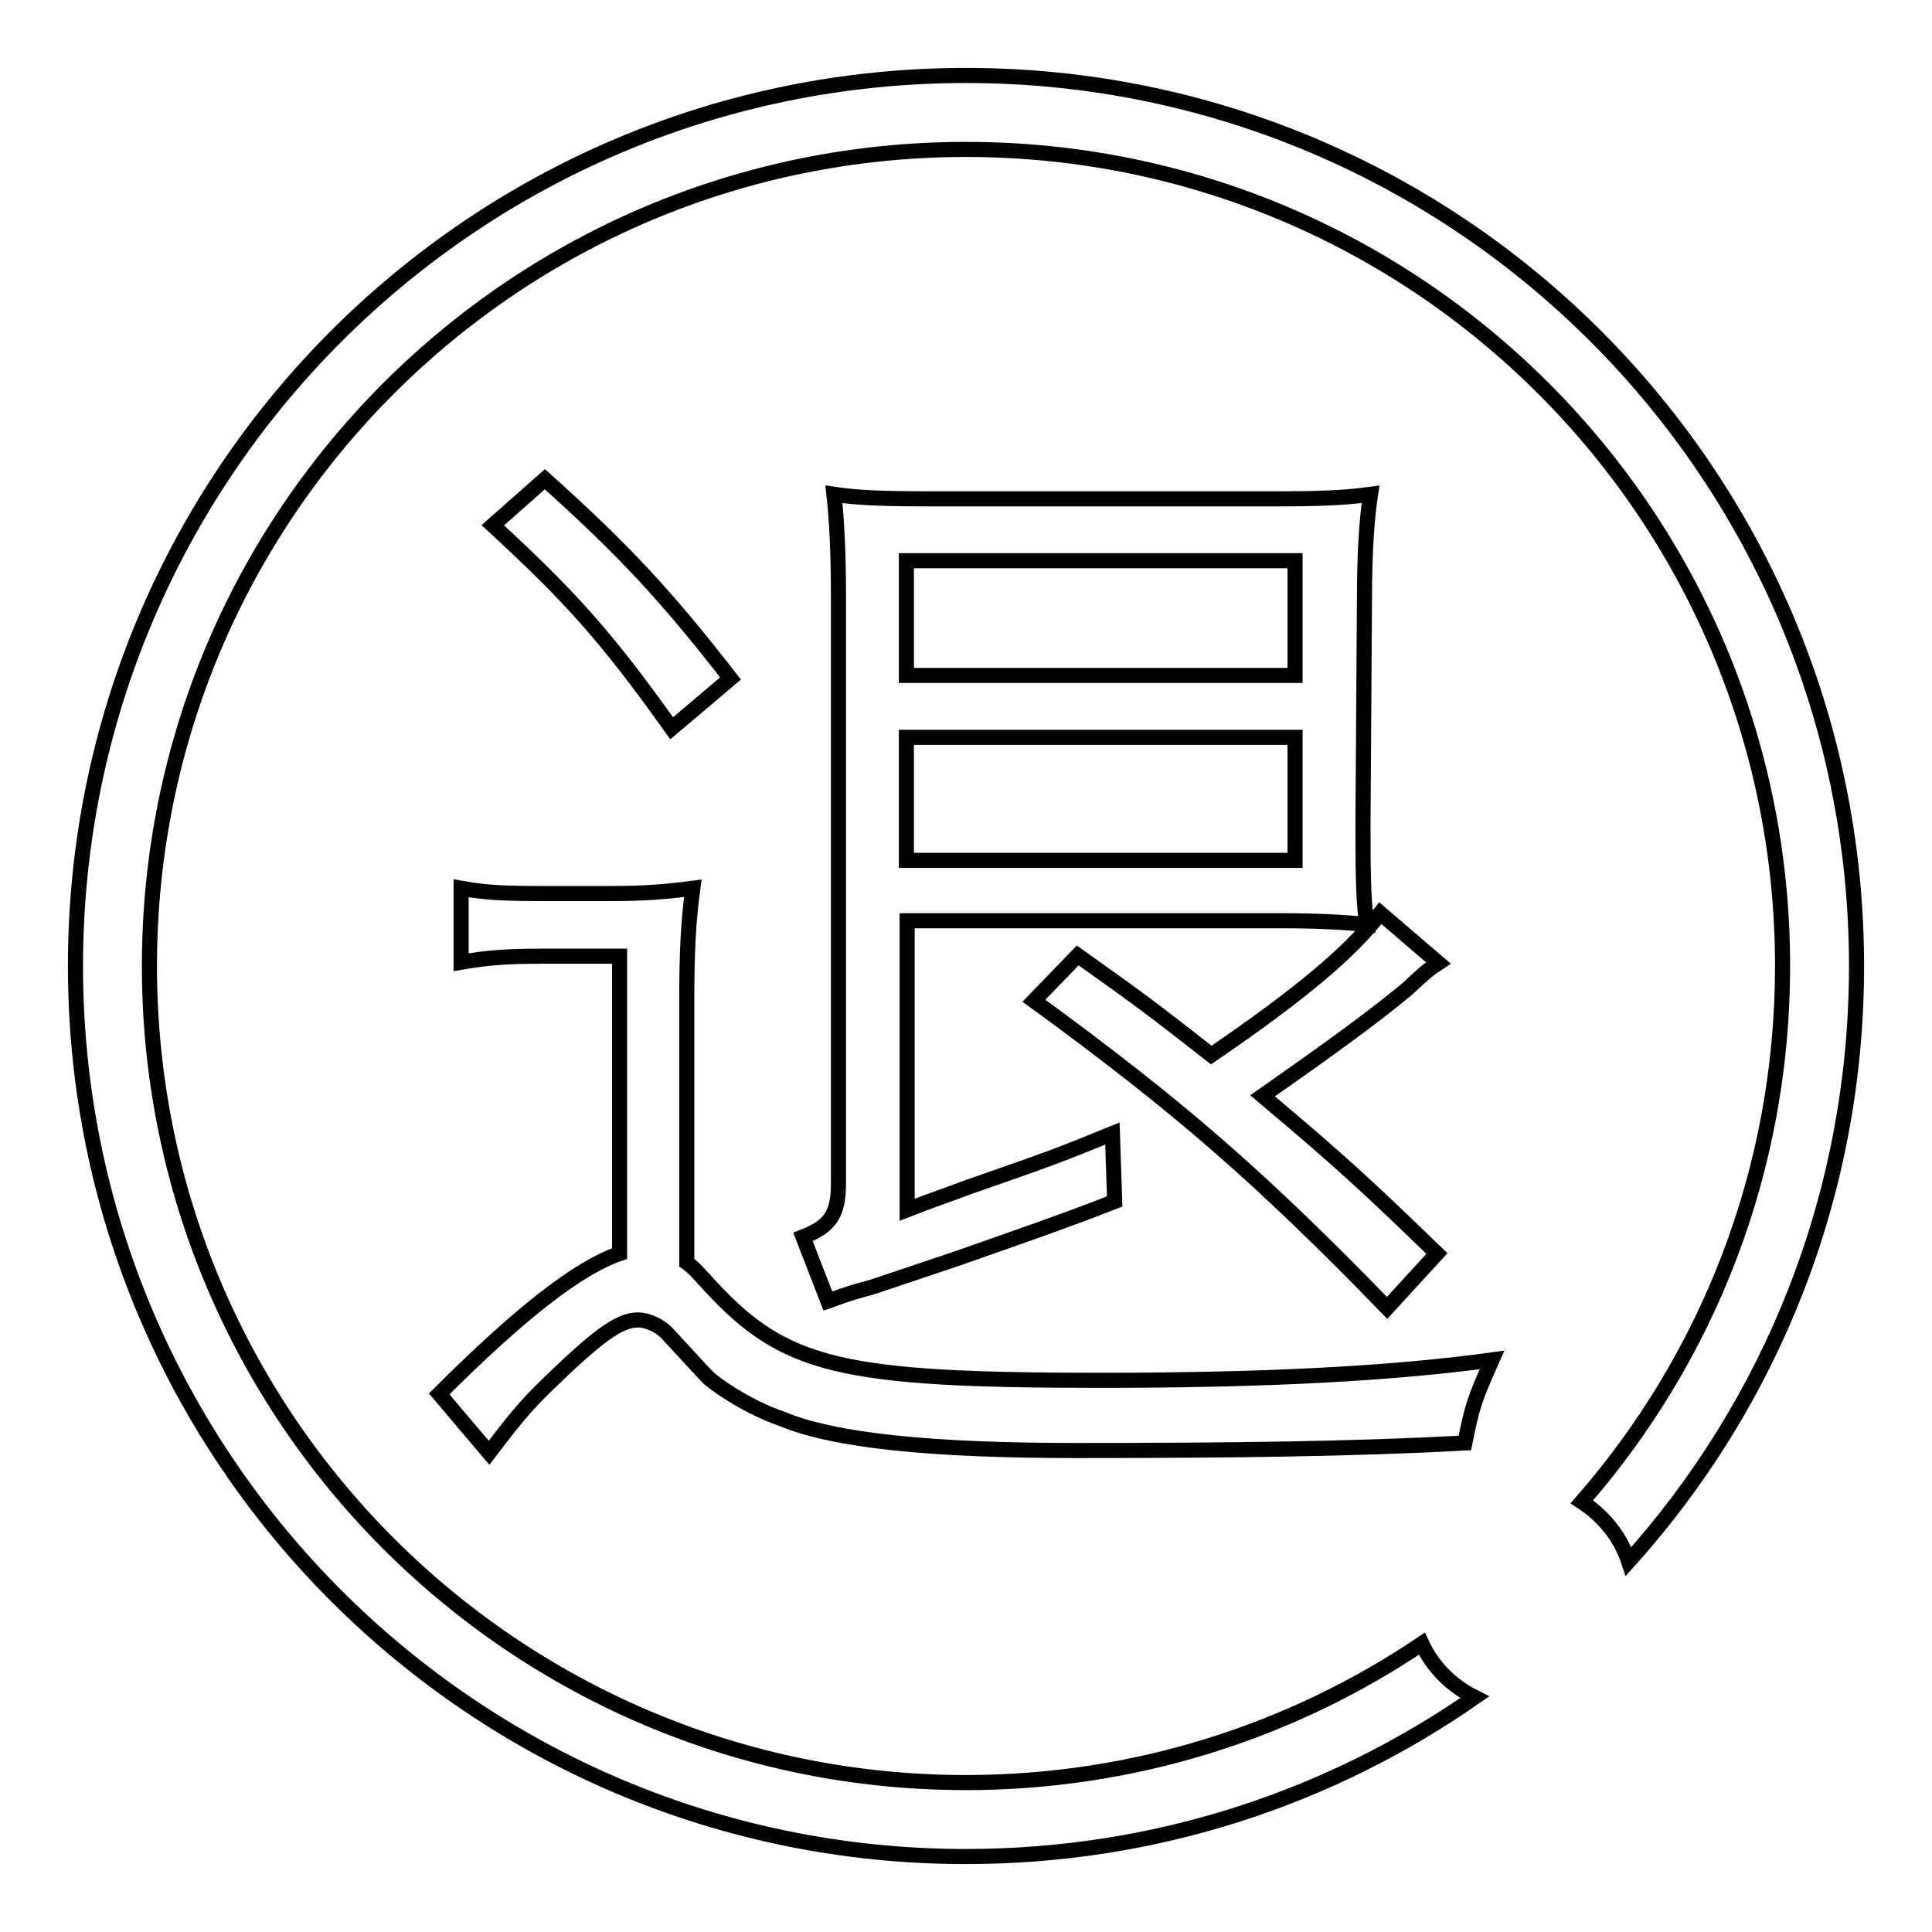 <?xml version="1.0" encoding="utf-8"?>
<!-- Svg Vector Icons : http://www.onlinewebfonts.com/icon -->
<!DOCTYPE svg PUBLIC "-//W3C//DTD SVG 1.1//EN" "http://www.w3.org/Graphics/SVG/1.1/DTD/svg11.dtd">
<svg version="1.1" xmlns="http://www.w3.org/2000/svg" xmlns:xlink="http://www.w3.org/1999/xlink" x="0px" y="0px" viewBox="0 0 256 256" enable-background="new 0 0 256 256" xml:space="preserve">
<g> <path stroke-width="2" fill-opacity="0" stroke="#000000"  d="M10,128c0,65.2,52.8,118,118,118c25.1,0,48.3-7.8,67.4-21.1c-3-1.5-5.5-3.9-7-7.1 c-17.2,11.6-38.1,18.4-60.4,18.4c-59.8,0-108.2-48.4-108.2-108.2C19.8,68.2,68.2,19.8,128,19.8S236.2,68.2,236.2,128 c0,27.2-10,52-26.6,71c2.9,1.9,5.1,4.6,6.2,7.9C234.6,186,246,158.4,246,128c0-65.2-52.8-118-118-118C62.8,10,10,62.8,10,128z  M82.1,126.7h-10c-5.1,0-7.5,0.2-11,0.8v-9.8c3.3,0.6,5.7,0.7,11.6,0.7h7.8c4.8,0,7.5-0.2,11.3-0.7c-0.6,4.5-0.8,8.4-0.8,15.2v34.4 c1.1,0.8,1.6,1.5,3.1,3.1c9.9,10.7,17.3,12.5,51.8,12.5c21.9,0,38.7-0.9,51.8-2.7c-2.4,5.4-2.6,6.1-3.6,11c-14.6,0.8-30.7,1-51.6,1 c-19.1,0-32-1.3-38.9-4.2c-3.8-1.3-7.5-3.6-9.6-5.3c-0.6-0.6-0.6-0.6-5.3-5.7c-1.2-1.4-2.9-2.1-4.2-2.1c-2.5,0-5.5,2.3-12,8.6 c-2.9,2.8-4.5,4.8-7.7,9l-6.6-7.8C68.9,174,76.6,168,82.1,166.1L82.1,126.7L82.1,126.7z M72.2,63.5c10.7,9.6,16.2,15.6,24.6,26.4 L89,96.5c-8.7-12.2-13.4-17.4-23.7-26.9L72.2,63.5z M180.6,109.3c0,7.7,0.1,10.2,0.5,13.2c-3-0.3-6.6-0.5-11.4-0.5h-49.5v38.3 c3.6-1.4,6.3-2.3,8.1-3c11.2-3.9,12-4.2,19.1-7.1l0.3,9c-6.9,2.7-12.2,4.5-20.7,7.5c-2.7,0.9-2.7,0.9-11.3,3.8 c-2.5,0.7-2.7,0.7-6,1.9l-3.3-8.5c3.6-1.4,4.7-3,4.7-7.1V79c0-5.4-0.2-9.9-0.6-13.5c3.3,0.5,7.1,0.6,12.8,0.6h45.2 c6,0,9.5-0.1,13.1-0.6c-0.5,3.3-0.8,7.8-0.8,13.8L180.6,109.3L180.6,109.3z M171.6,89.5V74.3h-51.5v15.2H171.6z M120.1,114h51.5 V97.7h-51.5V114z M142.8,126.6c7.4,5.3,8,5.6,17.7,13.2c12-8.2,18.6-13.8,22.4-18.8l7.7,6.6c-1.5,1-1.5,1-4.2,3.5 c-4,3.3-8.8,6.9-19.1,14.1c10.7,9,14.1,12.2,23.1,20.9l-6.6,7.2c-16.8-17.3-27.6-26.7-46.8-40.7L142.8,126.6z"/></g>
</svg>